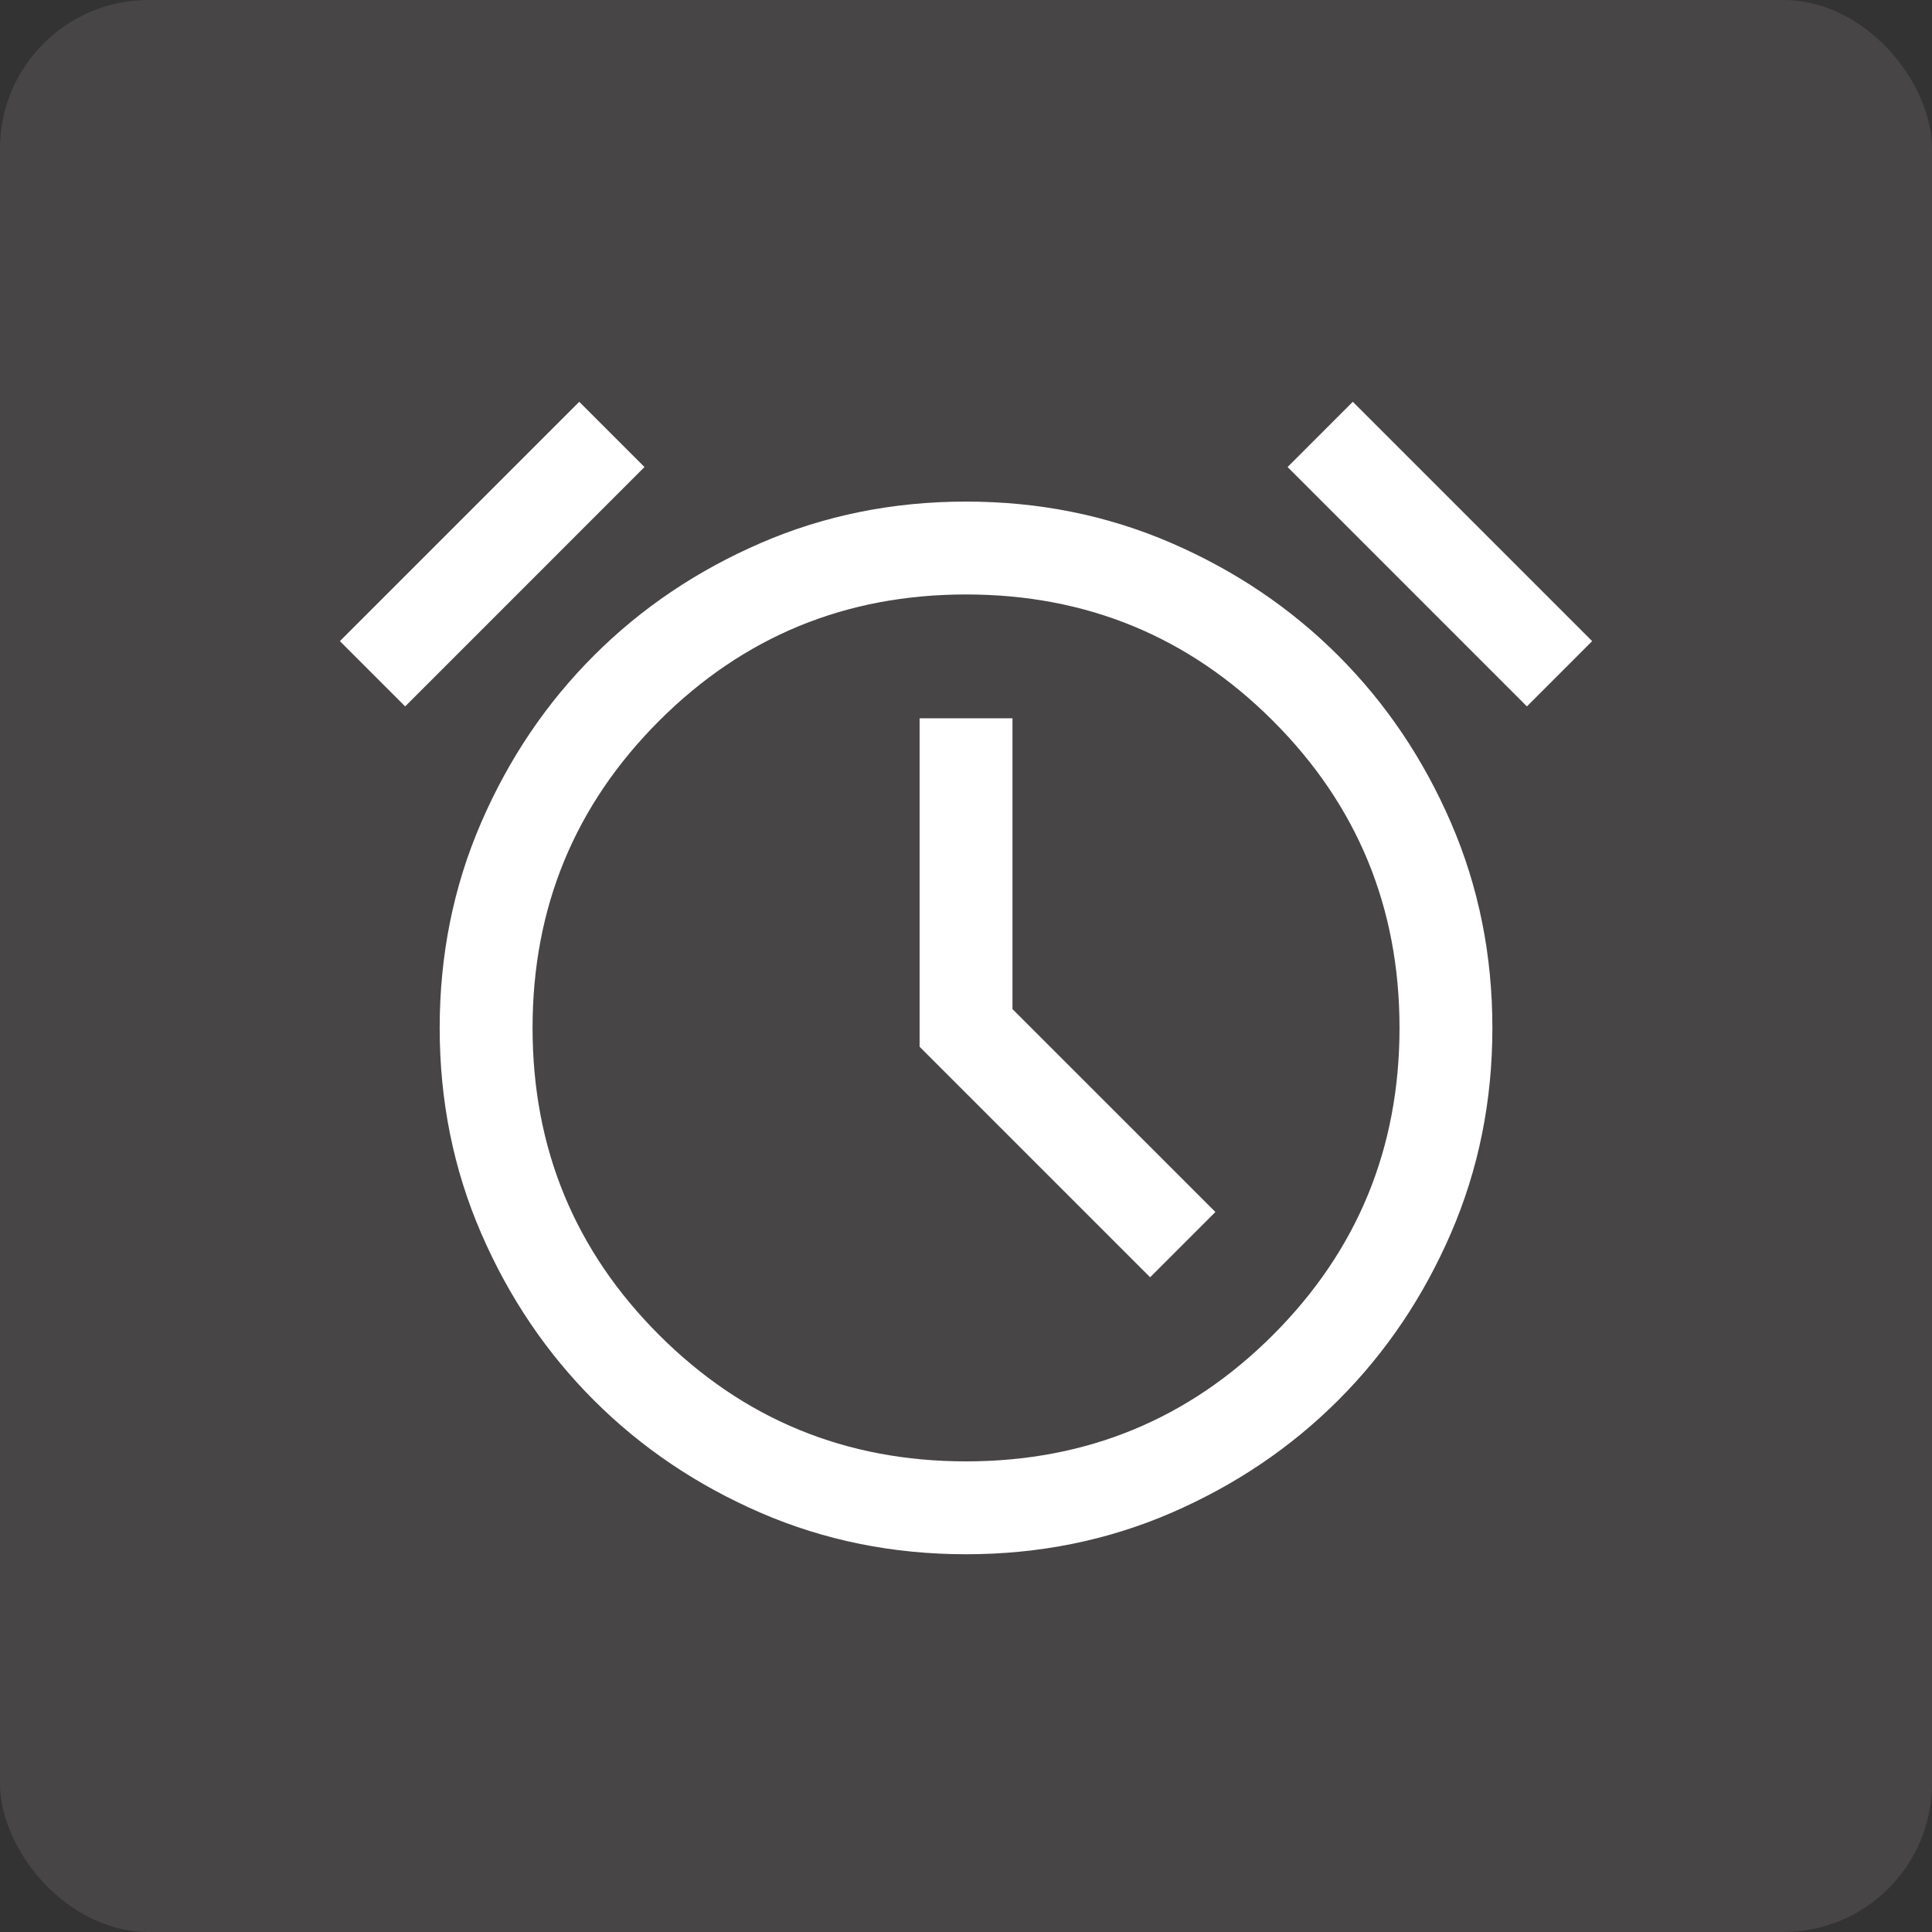 <svg width="52" height="52" viewBox="0 0 52 52" fill="none" xmlns="http://www.w3.org/2000/svg">
<rect x="0" y="0" width="52" height="52" fill="#333333" stroke="none"/>
<rect width="52" height="52" rx="4" fill="#FEEDE6" fill-opacity="0.1"/>
<mask id="mask0_173_9424" style="mask-type:alpha" maskUnits="userSpaceOnUse" x="6" y="6" width="40" height="40">
<rect x="6" y="6" width="40" height="40" fill="#D9D9D9"/>
</mask>
<g mask="url(#mask0_173_9424)">
<path d="M26.001 41.833C24.035 41.833 22.193 41.461 20.476 40.718C18.758 39.974 17.259 38.963 15.982 37.686C14.704 36.408 13.693 34.91 12.95 33.192C12.206 31.474 11.834 29.632 11.834 27.666C11.834 25.701 12.206 23.859 12.95 22.141C13.693 20.423 14.704 18.925 15.982 17.647C17.259 16.369 18.758 15.359 20.476 14.615C22.193 13.872 24.035 13.5 26.001 13.5C27.967 13.5 29.809 13.872 31.526 14.615C33.244 15.359 34.742 16.369 36.02 17.647C37.298 18.925 38.309 20.423 39.052 22.141C39.796 23.859 40.168 25.701 40.168 27.666C40.168 29.632 39.796 31.474 39.052 33.192C38.309 34.91 37.298 36.408 36.02 37.686C34.742 38.963 33.244 39.974 31.526 40.718C29.809 41.461 27.967 41.833 26.001 41.833ZM30.956 34.378L32.713 32.621L27.251 27.16V19.333H24.751V28.173L30.956 34.378ZM15.591 10.814L17.347 12.57L10.905 19.013L9.148 17.256L15.591 10.814ZM36.411 10.814L42.853 17.256L41.097 19.013L34.655 12.57L36.411 10.814ZM26.001 39.333C29.24 39.333 31.995 38.199 34.264 35.929C36.533 33.66 37.668 30.906 37.668 27.666C37.668 24.427 36.533 21.673 34.264 19.404C31.995 17.134 29.24 16 26.001 16C22.762 16 20.007 17.134 17.738 19.404C15.469 21.673 14.334 24.427 14.334 27.666C14.334 30.906 15.469 33.66 17.738 35.929C20.007 38.199 22.762 39.333 26.001 39.333Z" fill="white"/>
</g>
</svg>
